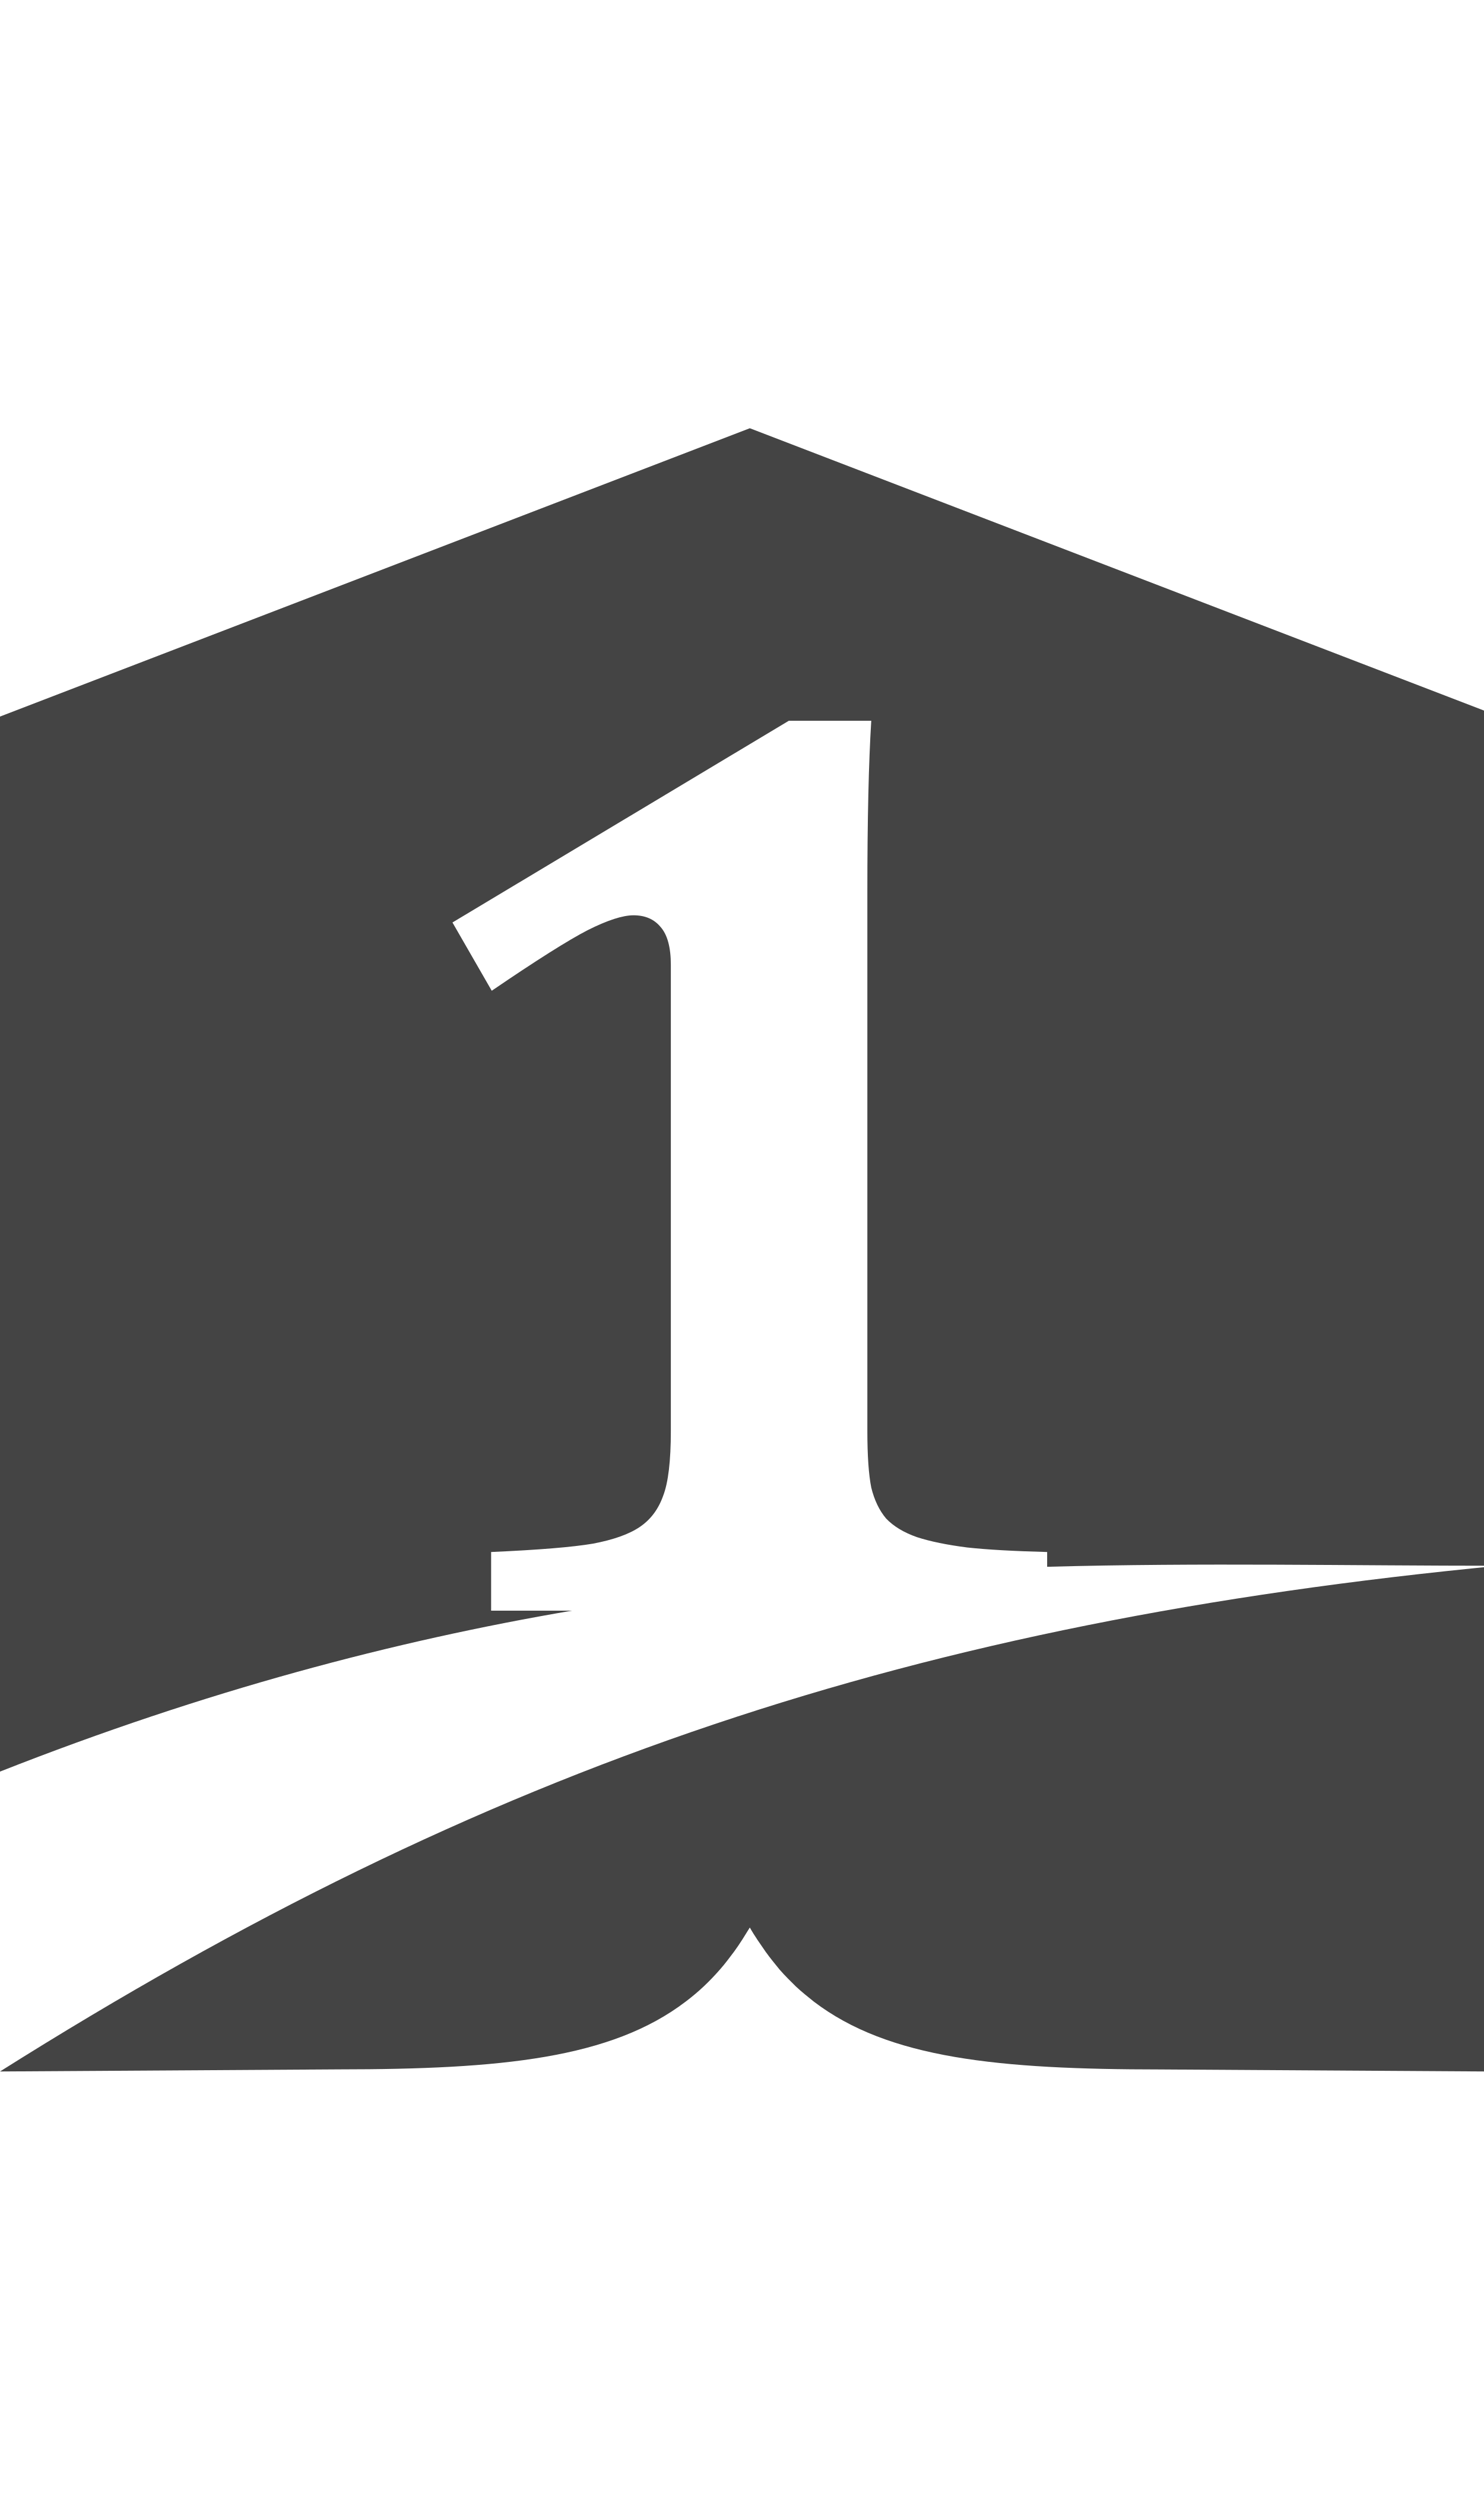 <!-- Generated by IcoMoon.io -->
<svg version="1.1" xmlns="http://www.w3.org/2000/svg" width="19" height="32" viewBox="0 0 19 32">
<title>watermark-herospath-1</title>
<path fill="#444" d="M0 22.678v-13.505l9.6-3.691 9.6 3.691v10.871c-1.903 0-3.812-0.041-5.793 0.013v-0.189c-0.424-0.011-0.765-0.030-1.023-0.058-0.259-0.033-0.473-0.077-0.643-0.132-0.171-0.060-0.302-0.14-0.396-0.239-0.088-0.104-0.151-0.237-0.19-0.396-0.033-0.165-0.050-0.407-0.050-0.726v-6.896c0-0.935 0.017-1.666 0.050-2.194h-1.056l-4.306 2.582 0.503 0.874c0.572-0.39 0.982-0.649 1.229-0.776 0.253-0.127 0.448-0.19 0.586-0.19 0.149 0 0.264 0.050 0.346 0.149 0.088 0.099 0.132 0.261 0.132 0.487v5.964c0 0.385-0.033 0.663-0.099 0.833-0.061 0.171-0.159 0.302-0.297 0.396s-0.338 0.165-0.602 0.215c-0.258 0.044-0.693 0.080-1.303 0.107v0.751h1.034c-2.271 0.387-4.687 1.022-7.322 2.060zM19.2 20.044v6.475l-4.342-0.027c-2.072-0.001-3.481-0.138-4.439-0.869-0.070-0.057-0.155-0.123-0.231-0.195-0.063-0.063-0.14-0.137-0.208-0.216-0.057-0.071-0.117-0.142-0.177-0.226-0.068-0.099-0.137-0.194-0.203-0.311-0.057 0.092-0.127 0.208-0.2 0.307-0.052 0.068-0.114 0.154-0.18 0.228-0.067 0.077-0.136 0.149-0.208 0.217-0.074 0.070-0.151 0.134-0.231 0.195-0.958 0.731-2.367 0.868-4.439 0.869l-4.342 0.027c6.245-3.934 11.717-5.754 19.2-6.475z"></path>
</svg>
